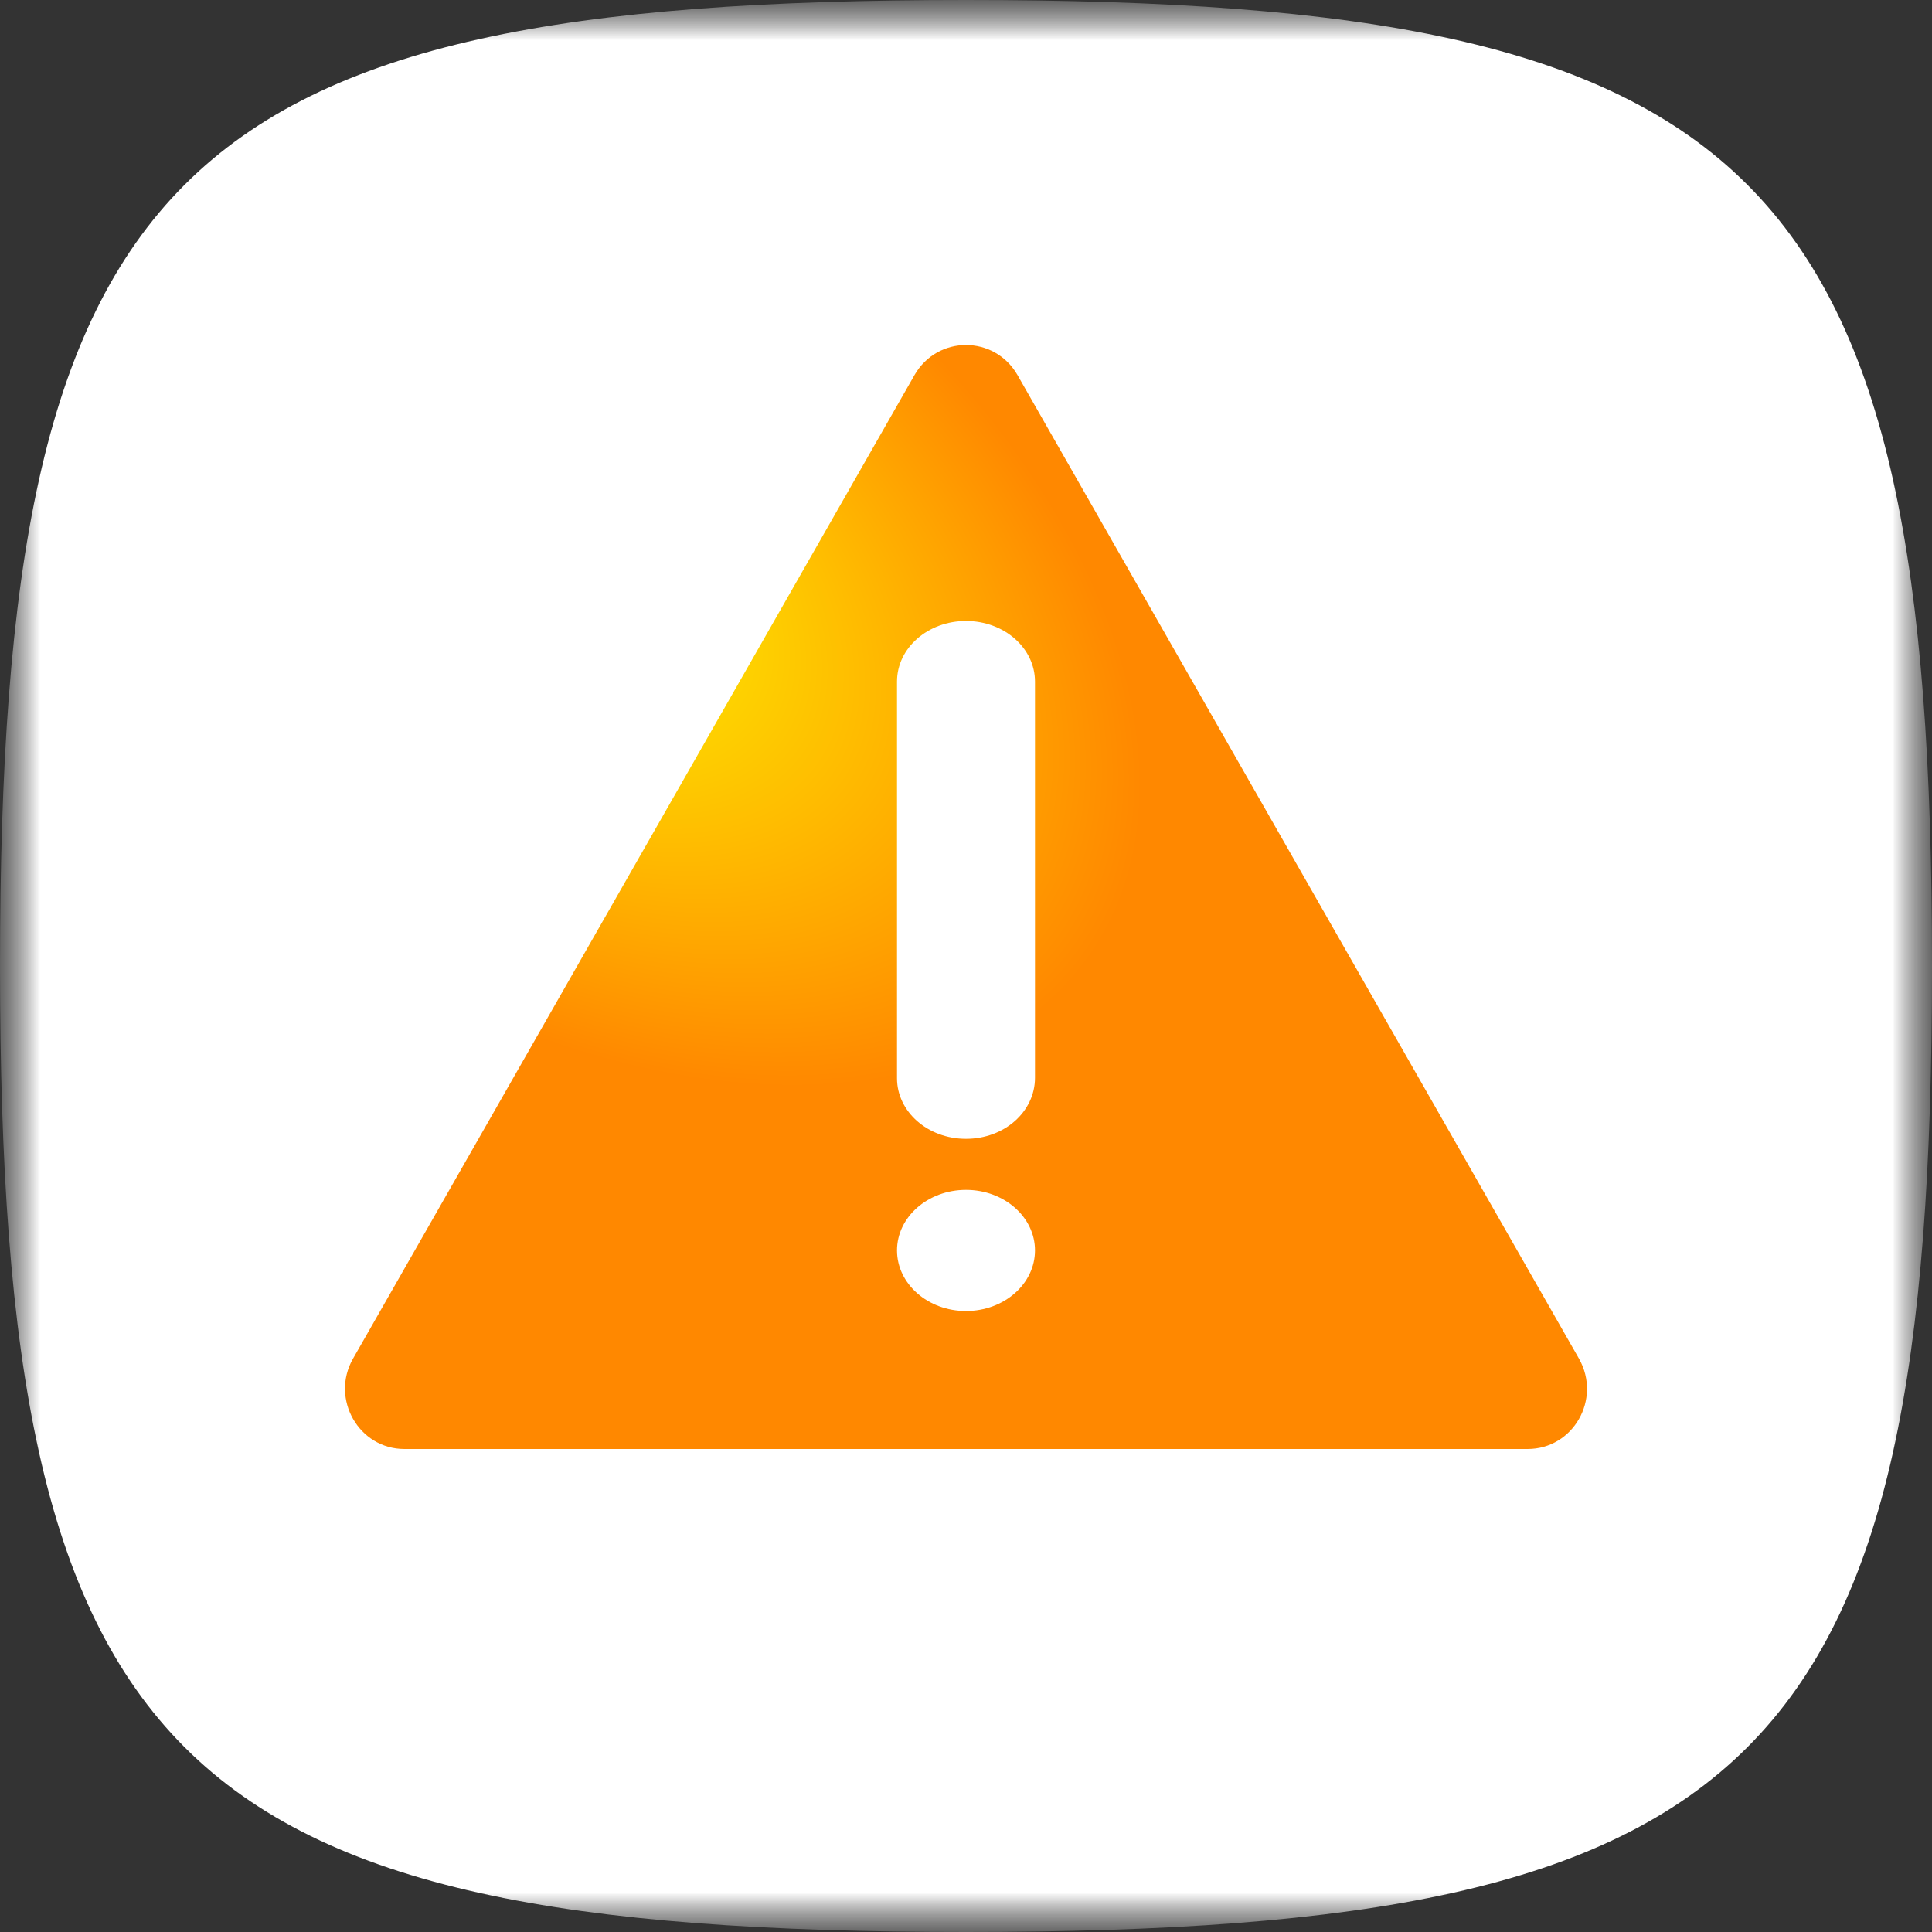 <svg width="24" height="24" viewBox="0 0 24 24" fill="none" xmlns="http://www.w3.org/2000/svg">
<rect x="0" y="0" width="24" height="24" fill="#333333" stroke="none"/>
<g clip-path="url(#clip0_106_3872)">
<mask id="mask0_106_3872" style="mask-type:luminance" maskUnits="userSpaceOnUse" x="0" y="0" width="24" height="24">
<path d="M24 0H0V24H24V0Z" fill="white"/>
</mask>
<g mask="url(#mask0_106_3872)">
<mask id="mask1_106_3872" style="mask-type:luminance" maskUnits="userSpaceOnUse" x="0" y="0" width="24" height="24">
<path d="M24 0H0V24H24V0Z" fill="white"/>
</mask>
<g mask="url(#mask1_106_3872)">
<path d="M0 12C0 2.118 2.118 0 12 0C21.882 0 24 2.118 24 12C24 21.882 21.882 24 12 24C2.118 24 0 21.882 0 12Z" fill="white"/>
</g>
<path d="M11.361 4.658L4.384 16.88C4.103 17.376 4.456 18 5.024 18H18.976C19.544 18 19.897 17.381 19.616 16.88L12.639 4.658C12.353 4.162 11.647 4.162 11.361 4.658Z" fill="url(#paint0_radial_106_3872)"/>
<path d="M11.143 13.395C11.143 13.808 11.523 14.147 12 14.147C12.478 14.147 12.857 13.808 12.857 13.389V8.467C12.857 8.053 12.478 7.714 12 7.714C11.529 7.714 11.143 8.047 11.143 8.467V13.395ZM12.857 15.533C12.857 15.949 12.473 16.286 12 16.286C11.527 16.286 11.143 15.949 11.143 15.533C11.143 15.118 11.527 14.781 12 14.781C12.473 14.781 12.857 15.118 12.857 15.533Z" fill="white"/>
</g>
</g>
<defs>
<radialGradient id="paint0_radial_106_3872" cx="0" cy="0" r="1" gradientTransform="matrix(13.114 10.842 -7.717 7.371 6.6 6.952)" gradientUnits="userSpaceOnUse">
<stop stop-color="#FEF900"/>
<stop offset="0.5" stop-color="#FF8800"/>
</radialGradient>
<clipPath id="clip0_106_3872">
<rect width="24" height="24" fill="white"/>
</clipPath>
</defs>
</svg>
